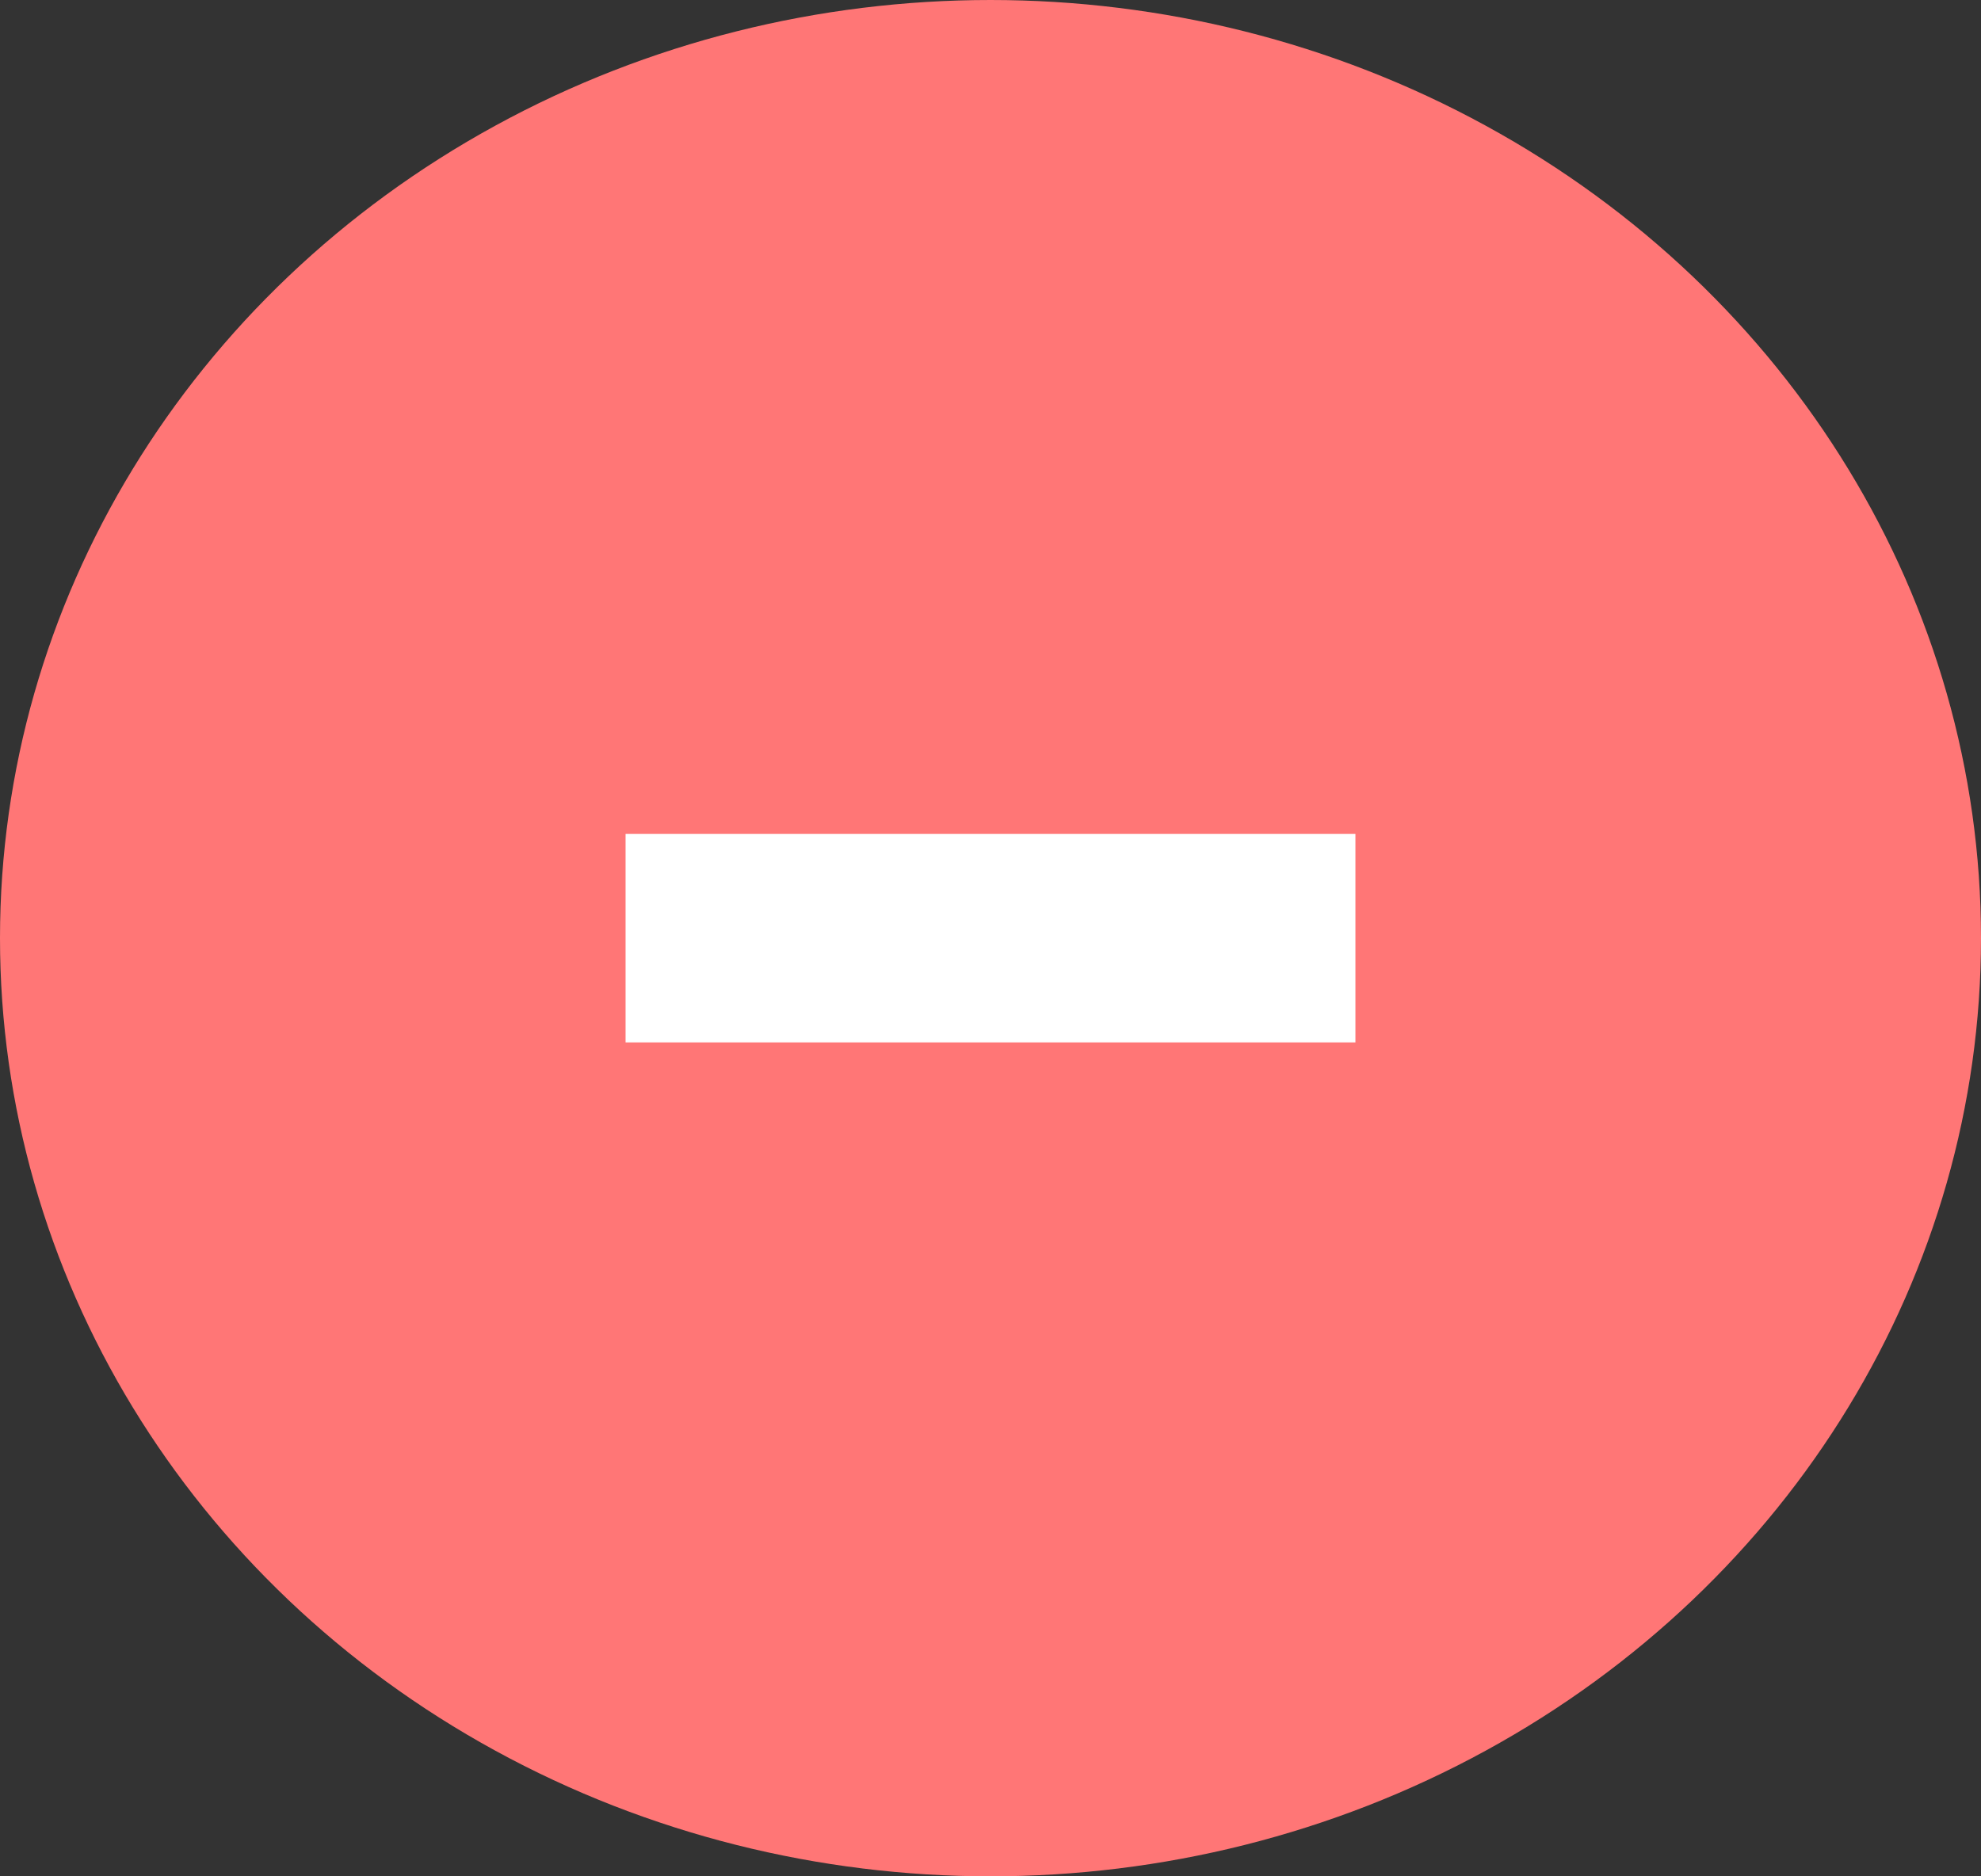 <svg width="19" height="18" viewBox="0 0 19 18" fill="none" xmlns="http://www.w3.org/2000/svg">
<rect x="0" y="0" width="19" height="18" fill="#333333" stroke="none"/>
<ellipse cx="9.5" cy="9" rx="9.5" ry="9" fill="#FF7676"/>
<line x1="6" y1="9" x2="13" y2="9" stroke="white" stroke-width="2"/>
</svg>
